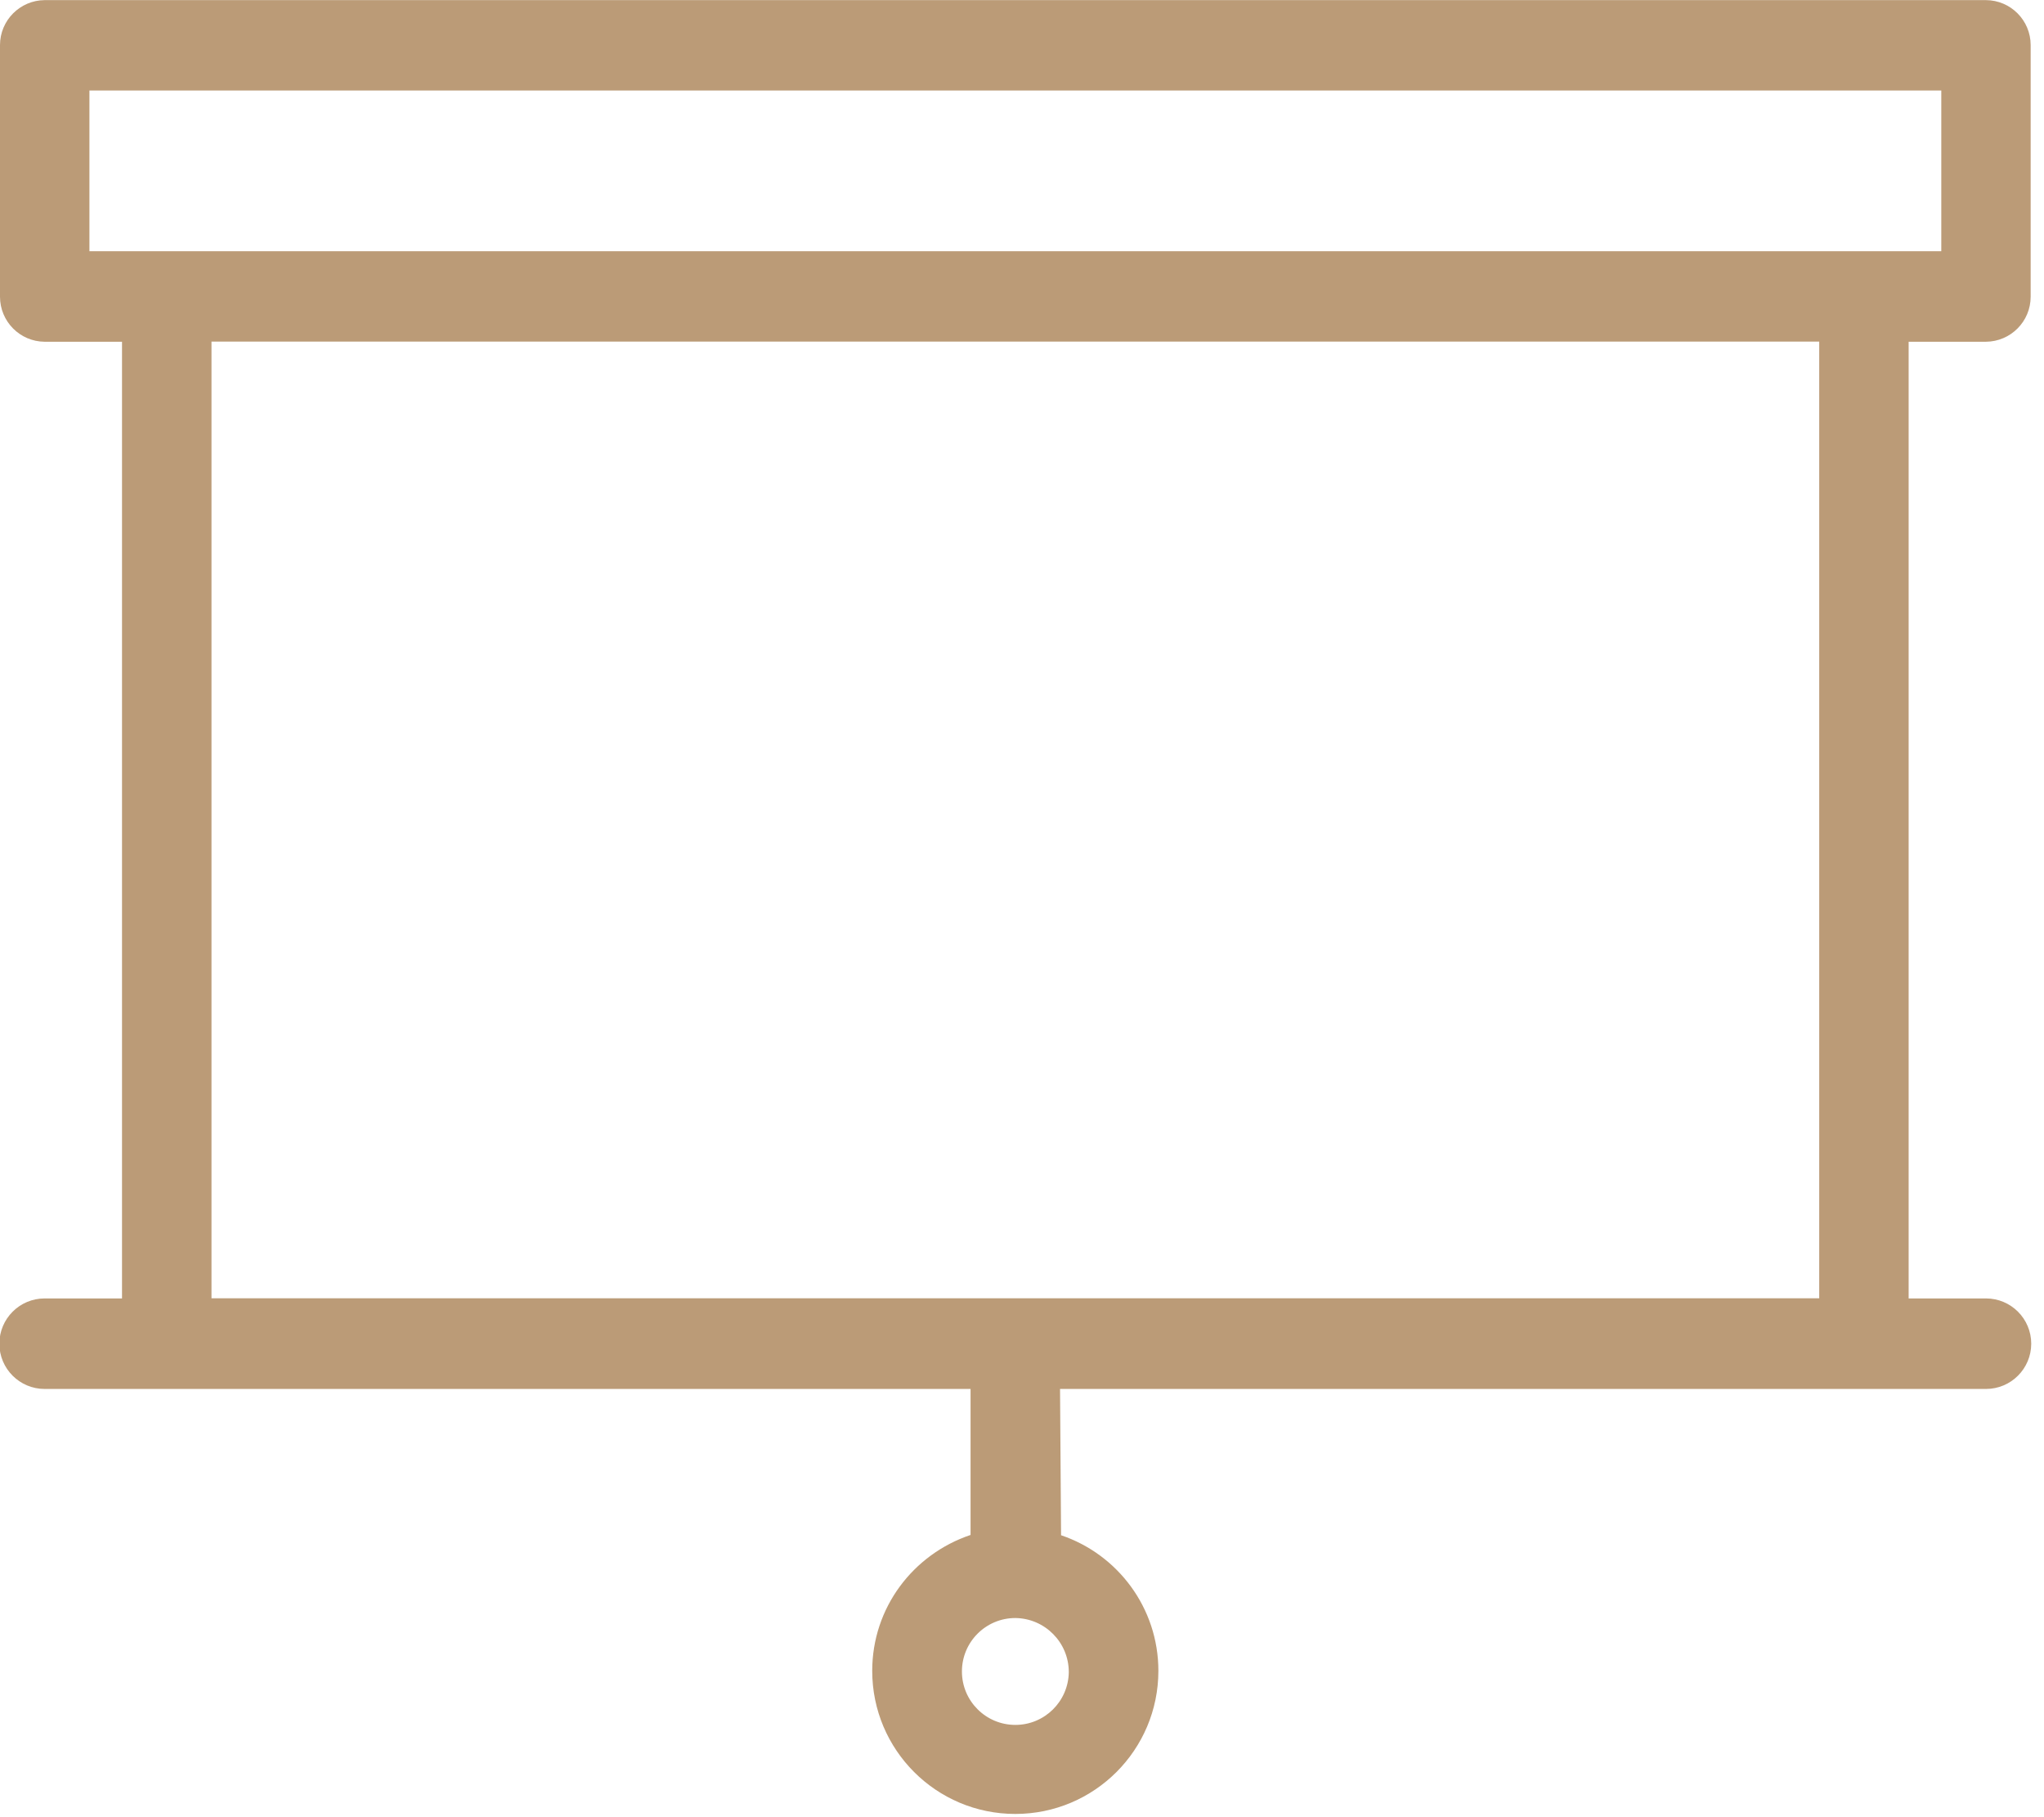 <!-- Generated by IcoMoon.io -->
<svg version="1.1" xmlns="http://www.w3.org/2000/svg" width="36" height="32" viewBox="0 0 36 32">
<title>ekran-stroke</title>
<path fill="#bb9b77" d="M34.977 6.018c0.436-0.003 0.788-0.357 0.788-0.793 0-0.001 0-0.003 0-0.004v-4.423c0-0.001 0-0.002 0-0.004 0-0.436-0.352-0.79-0.788-0.792h-34.19c-0.435 0.003-0.787 0.357-0.787 0.792 0 0.001 0 0.003 0 0.004v4.423c0 0.001 0 0.002 0 0.004 0 0.436 0.351 0.79 0.786 0.793h1.363v16.847h-1.363c-0.44 0-0.797 0.357-0.797 0.797s0.357 0.797 0.797 0.797h16.308v2.571c-1.014 0.341-1.732 1.283-1.732 2.393 0 1.392 1.128 2.52 2.52 2.52s2.52-1.128 2.52-2.52c0-1.11-0.718-2.052-1.714-2.388l-0.018-2.576h16.308c0.44 0 0.797-0.357 0.797-0.797s-0.357-0.797-0.797-0.797h-1.362v-16.847h1.362zM18.824 29.45c-0.009 0.513-0.427 0.925-0.941 0.925-0.52 0-0.941-0.421-0.941-0.941s0.421-0.941 0.941-0.941c0.521 0.006 0.941 0.43 0.941 0.951 0 0.002 0 0.004-0 0.006zM32.037 22.862h-28.312v-16.847h28.316v16.847zM1.575 4.424v-2.83h32.616v2.83h-32.616z"></path>
</svg>
